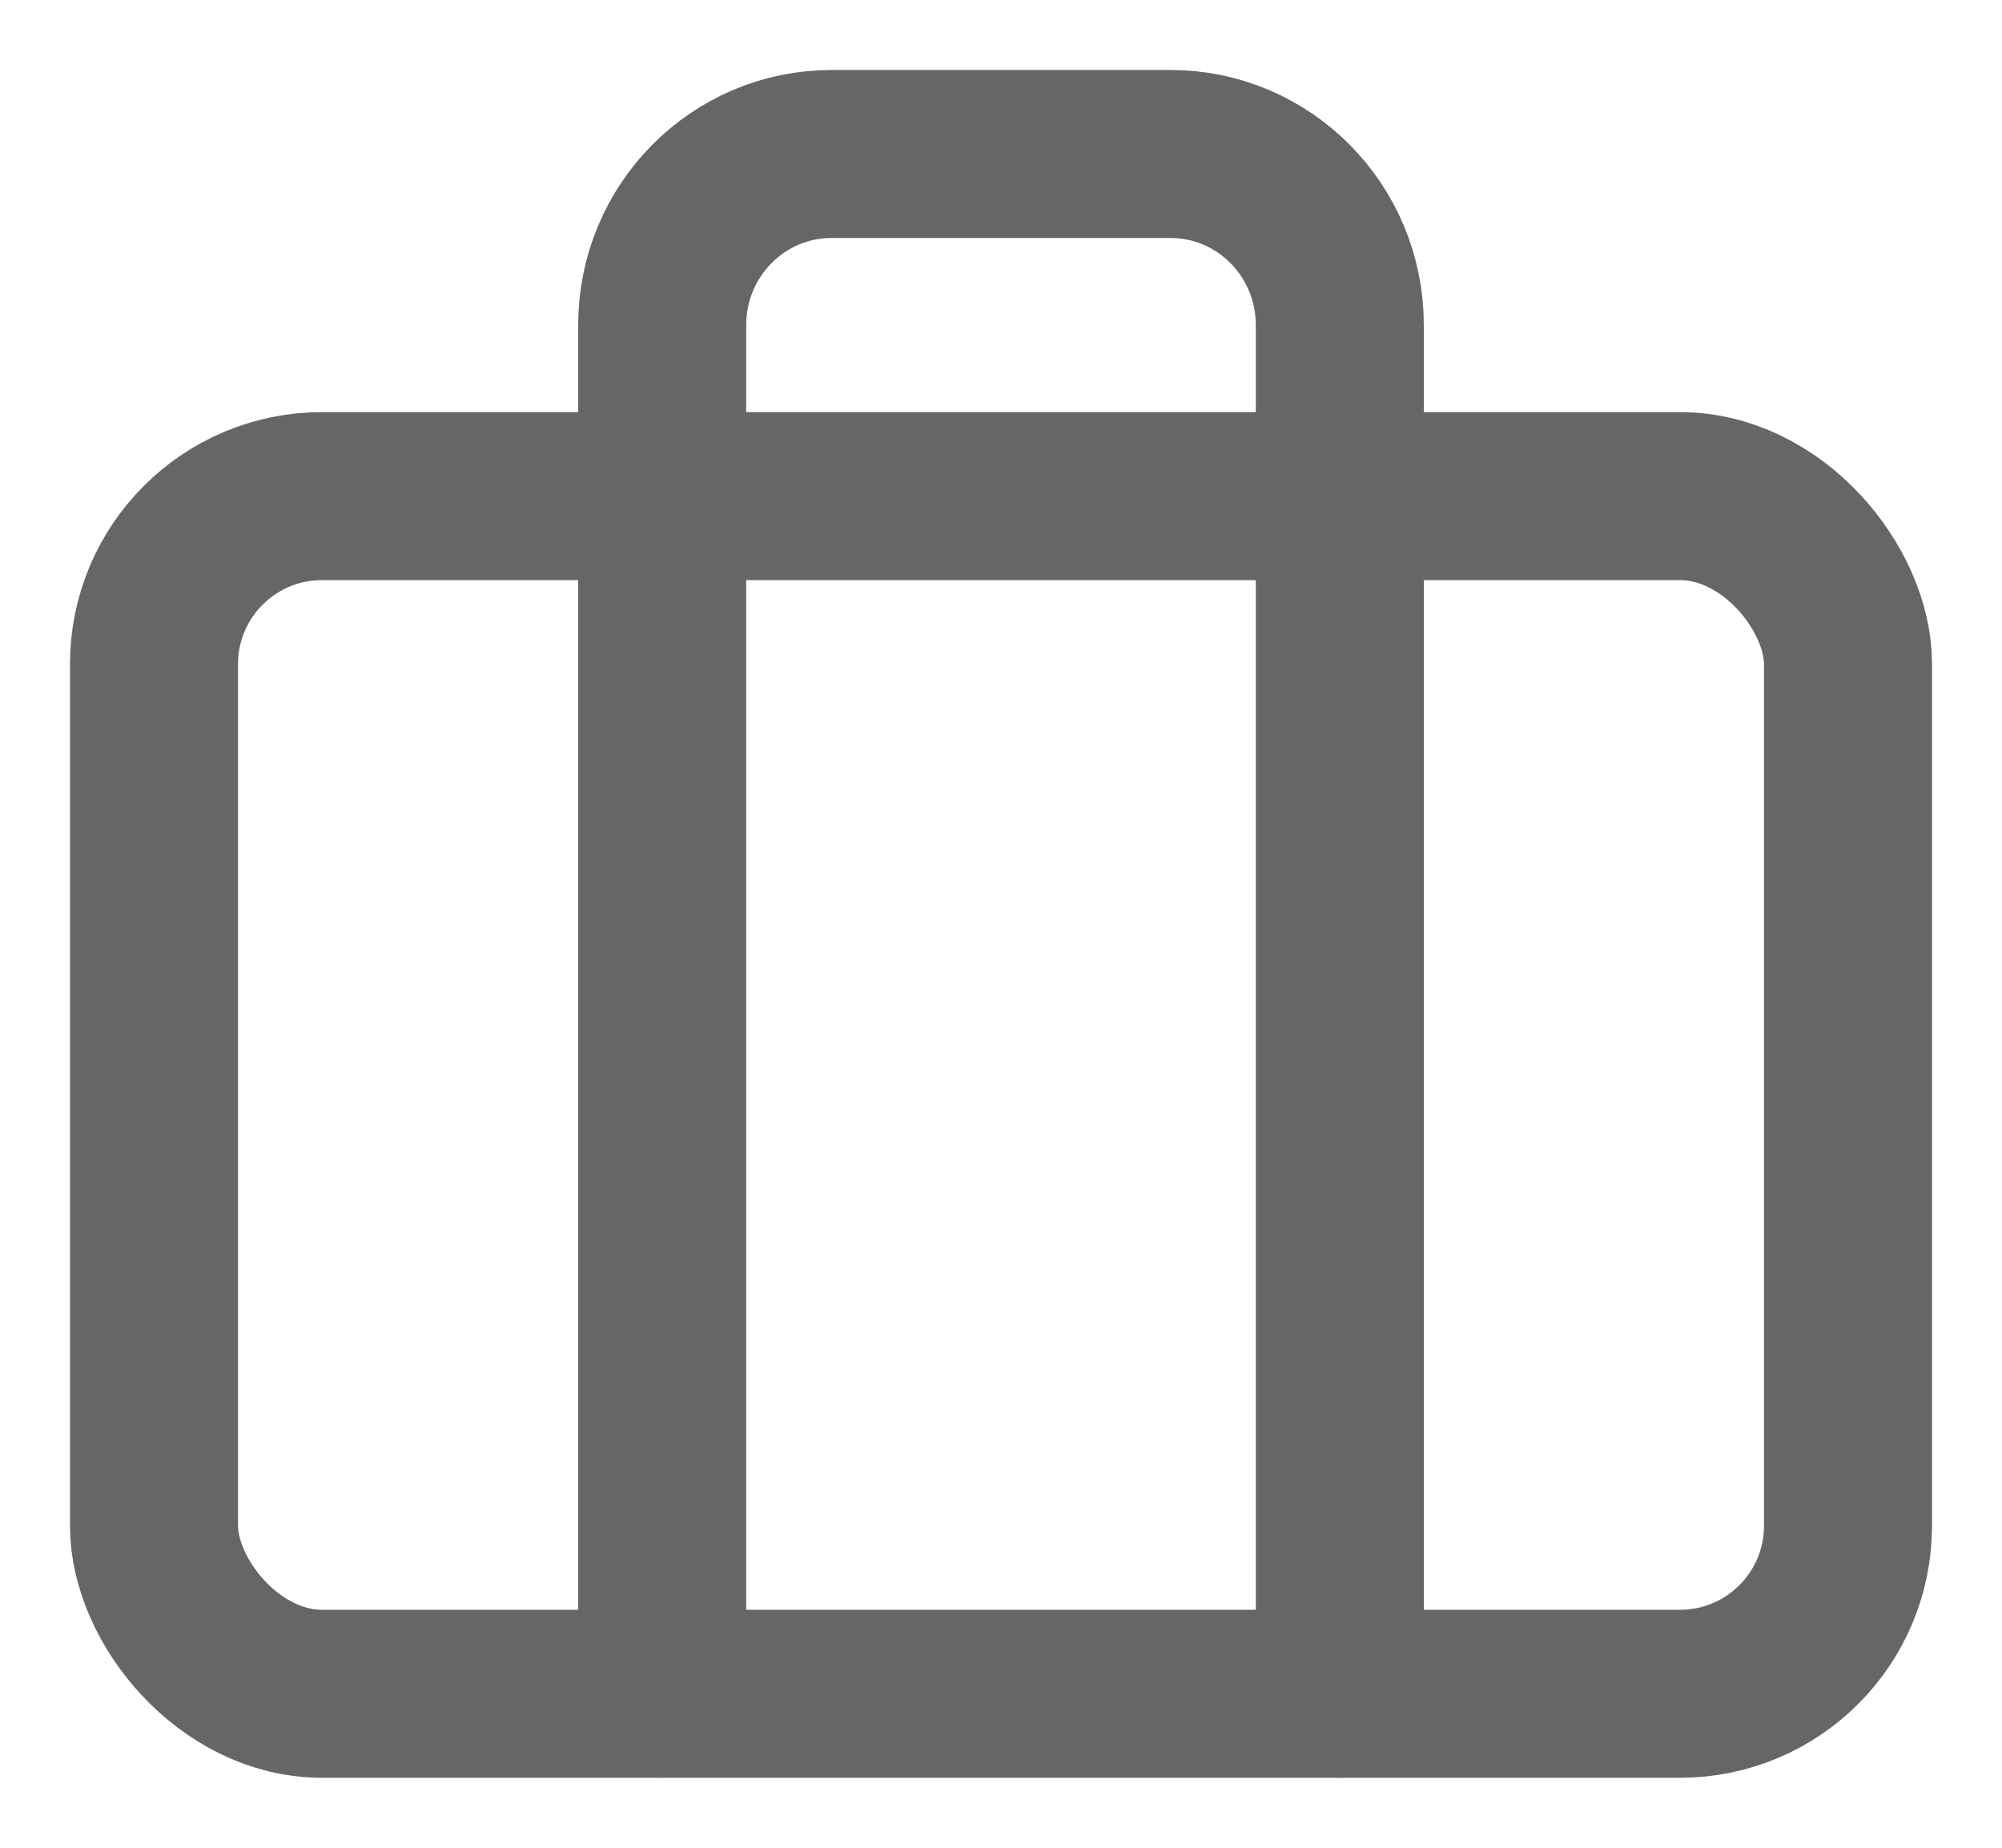 <?xml version="1.0" encoding="UTF-8"?>
<svg width="13px" height="12px" viewBox="0 0 13 12" version="1.1" xmlns="http://www.w3.org/2000/svg" xmlns:xlink="http://www.w3.org/1999/xlink">
    <title>briefcase</title>
    <g id="Pages" stroke="none" stroke-width="1" fill="none" fill-rule="evenodd" opacity="0.6" stroke-linecap="round" stroke-linejoin="round">
        <g id="Home---Alternatief-vacatures" transform="translate(-593, -3003)" stroke="#000000" stroke-width="1.091">
            <g id="Jobs" transform="translate(0, 2598)">
                <g id="Group-2" transform="translate(303, 350)">
                    <g id="briefcase" transform="translate(291, 56)">
                        <rect id="Rectangle" x="0" y="2.222" width="11" height="7.778" rx="1.091"></rect>
                        <path d="M7.7,10 L7.7,1.111 C7.7,0.497 7.208,0 6.6,0 L4.4,0 C3.792,0 3.3,0.497 3.3,1.111 L3.3,10" id="Path"></path>
                    </g>
                </g>
            </g>
        </g>
    </g>
</svg>